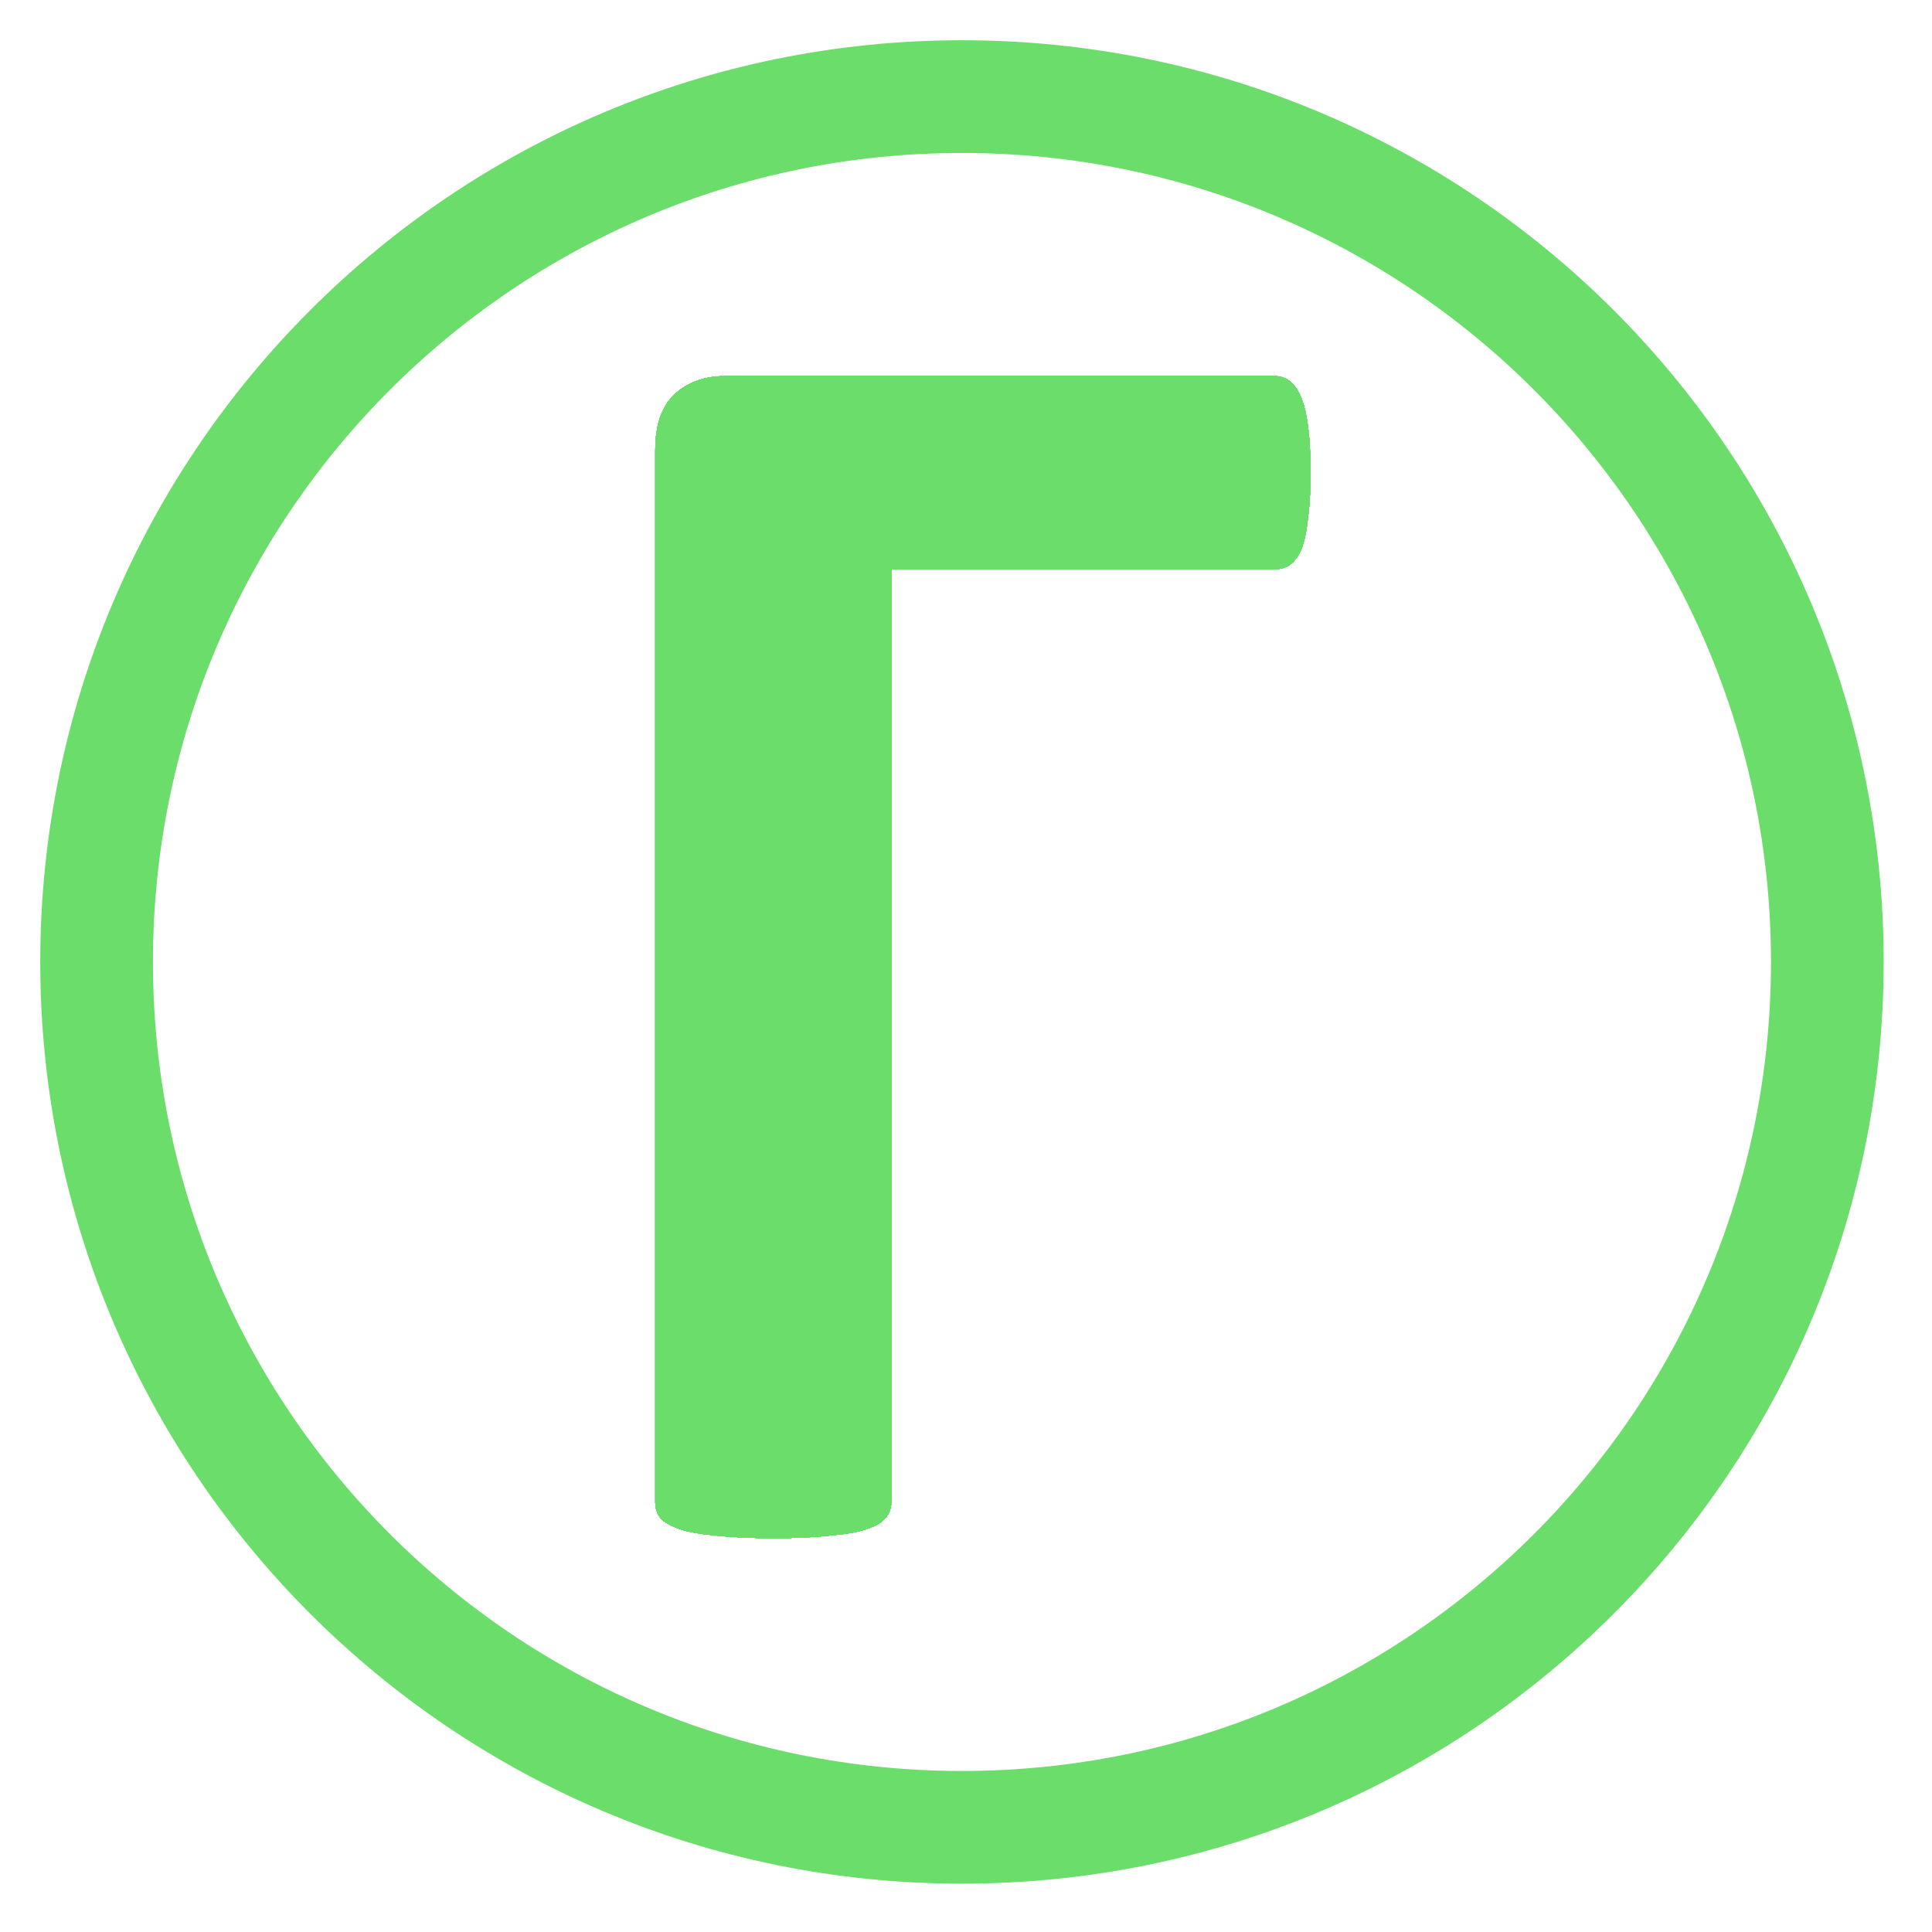 <svg width="120" height="120" viewBox="0 0 120 120" fill="none" xmlns="http://www.w3.org/2000/svg">
<path d="M81.229 32.246C81.34 31.468 81.396 30.524 81.396 29.414C81.396 27.231 81.211 25.676 80.841 24.751C80.471 23.826 79.915 23.363 79.175 23.363H45.032C43.736 23.363 42.681 23.752 41.867 24.529C41.09 25.269 40.701 26.416 40.701 27.971V93.315C40.701 93.685 40.812 94.018 41.035 94.314C41.294 94.573 41.701 94.795 42.256 94.981C42.811 95.165 43.551 95.295 44.477 95.369C45.439 95.48 46.623 95.536 48.03 95.536C49.473 95.536 50.658 95.48 51.583 95.369C52.508 95.295 53.248 95.165 53.803 94.981C54.359 94.795 54.747 94.573 54.97 94.314C55.229 94.018 55.358 93.685 55.358 93.315V35.355H79.175C79.545 35.355 79.86 35.262 80.119 35.077C80.415 34.855 80.655 34.522 80.841 34.078C81.025 33.596 81.155 32.986 81.229 32.246Z" fill="#6ADD6A"/>
<path d="M81.229 32.246C81.34 31.468 81.396 30.524 81.396 29.414C81.396 27.231 81.211 25.676 80.841 24.751C80.471 23.826 79.915 23.363 79.175 23.363H45.032C43.736 23.363 42.681 23.752 41.867 24.529C41.09 25.269 40.701 26.416 40.701 27.971V93.315C40.701 93.685 40.812 94.018 41.035 94.314C41.294 94.573 41.701 94.795 42.256 94.981C42.811 95.165 43.551 95.295 44.477 95.369C45.439 95.48 46.623 95.536 48.03 95.536C49.473 95.536 50.658 95.48 51.583 95.369C52.508 95.295 53.248 95.165 53.803 94.981C54.359 94.795 54.747 94.573 54.97 94.314C55.229 94.018 55.358 93.685 55.358 93.315V35.355H79.175C79.545 35.355 79.86 35.262 80.119 35.077C80.415 34.855 80.655 34.522 80.841 34.078C81.025 33.596 81.155 32.986 81.229 32.246Z" fill="#6ADD6A"/>
<path d="M81.229 32.246C81.34 31.468 81.396 30.524 81.396 29.414C81.396 27.231 81.211 25.676 80.841 24.751C80.471 23.826 79.915 23.363 79.175 23.363H45.032C43.736 23.363 42.681 23.752 41.867 24.529C41.09 25.269 40.701 26.416 40.701 27.971V93.315C40.701 93.685 40.812 94.018 41.035 94.314C41.294 94.573 41.701 94.795 42.256 94.981C42.811 95.165 43.551 95.295 44.477 95.369C45.439 95.48 46.623 95.536 48.03 95.536C49.473 95.536 50.658 95.48 51.583 95.369C52.508 95.295 53.248 95.165 53.803 94.981C54.359 94.795 54.747 94.573 54.97 94.314C55.229 94.018 55.358 93.685 55.358 93.315V35.355H79.175C79.545 35.355 79.86 35.262 80.119 35.077C80.415 34.855 80.655 34.522 80.841 34.078C81.025 33.596 81.155 32.986 81.229 32.246Z" fill="#6ADD6A"/>
<path d="M81.229 32.246C81.34 31.468 81.396 30.524 81.396 29.414C81.396 27.231 81.211 25.676 80.841 24.751C80.471 23.826 79.915 23.363 79.175 23.363H45.032C43.736 23.363 42.681 23.752 41.867 24.529C41.09 25.269 40.701 26.416 40.701 27.971V93.315C40.701 93.685 40.812 94.018 41.035 94.314C41.294 94.573 41.701 94.795 42.256 94.981C42.811 95.165 43.551 95.295 44.477 95.369C45.439 95.48 46.623 95.536 48.03 95.536C49.473 95.536 50.658 95.48 51.583 95.369C52.508 95.295 53.248 95.165 53.803 94.981C54.359 94.795 54.747 94.573 54.97 94.314C55.229 94.018 55.358 93.685 55.358 93.315V35.355H79.175C79.545 35.355 79.86 35.262 80.119 35.077C80.415 34.855 80.655 34.522 80.841 34.078C81.025 33.596 81.155 32.986 81.229 32.246Z" fill="#6ADD6A"/>
<path d="M81.229 32.246C81.34 31.468 81.396 30.524 81.396 29.414C81.396 27.231 81.211 25.676 80.841 24.751C80.471 23.826 79.915 23.363 79.175 23.363H45.032C43.736 23.363 42.681 23.752 41.867 24.529C41.09 25.269 40.701 26.416 40.701 27.971V93.315C40.701 93.685 40.812 94.018 41.035 94.314C41.294 94.573 41.701 94.795 42.256 94.981C42.811 95.165 43.551 95.295 44.477 95.369C45.439 95.48 46.623 95.536 48.03 95.536C49.473 95.536 50.658 95.48 51.583 95.369C52.508 95.295 53.248 95.165 53.803 94.981C54.359 94.795 54.747 94.573 54.97 94.314C55.229 94.018 55.358 93.685 55.358 93.315V35.355H79.175C79.545 35.355 79.86 35.262 80.119 35.077C80.415 34.855 80.655 34.522 80.841 34.078C81.025 33.596 81.155 32.986 81.229 32.246Z" fill="#6ADD6A"/>
<path d="M81.229 32.246C81.34 31.468 81.396 30.524 81.396 29.414C81.396 27.231 81.211 25.676 80.841 24.751C80.471 23.826 79.915 23.363 79.175 23.363H45.032C43.736 23.363 42.681 23.752 41.867 24.529C41.09 25.269 40.701 26.416 40.701 27.971V93.315C40.701 93.685 40.812 94.018 41.035 94.314C41.294 94.573 41.701 94.795 42.256 94.981C42.811 95.165 43.551 95.295 44.477 95.369C45.439 95.48 46.623 95.536 48.03 95.536C49.473 95.536 50.658 95.48 51.583 95.369C52.508 95.295 53.248 95.165 53.803 94.981C54.359 94.795 54.747 94.573 54.97 94.314C55.229 94.018 55.358 93.685 55.358 93.315V35.355H79.175C79.545 35.355 79.86 35.262 80.119 35.077C80.415 34.855 80.655 34.522 80.841 34.078C81.025 33.596 81.155 32.986 81.229 32.246Z" fill="#6ADD6A"/>
<path d="M81.229 32.246C81.34 31.468 81.396 30.524 81.396 29.414C81.396 27.231 81.211 25.676 80.841 24.751C80.471 23.826 79.915 23.363 79.175 23.363H45.032C43.736 23.363 42.681 23.752 41.867 24.529C41.09 25.269 40.701 26.416 40.701 27.971V93.315C40.701 93.685 40.812 94.018 41.035 94.314C41.294 94.573 41.701 94.795 42.256 94.981C42.811 95.165 43.551 95.295 44.477 95.369C45.439 95.48 46.623 95.536 48.03 95.536C49.473 95.536 50.658 95.48 51.583 95.369C52.508 95.295 53.248 95.165 53.803 94.981C54.359 94.795 54.747 94.573 54.97 94.314C55.229 94.018 55.358 93.685 55.358 93.315V35.355H79.175C79.545 35.355 79.86 35.262 80.119 35.077C80.415 34.855 80.655 34.522 80.841 34.078C81.025 33.596 81.155 32.986 81.229 32.246Z" fill="#6ADD6A"/>
<path d="M81.229 32.246C81.34 31.468 81.396 30.524 81.396 29.414C81.396 27.231 81.211 25.676 80.841 24.751C80.471 23.826 79.915 23.363 79.175 23.363H45.032C43.736 23.363 42.681 23.752 41.867 24.529C41.09 25.269 40.701 26.416 40.701 27.971V93.315C40.701 93.685 40.812 94.018 41.035 94.314C41.294 94.573 41.701 94.795 42.256 94.981C42.811 95.165 43.551 95.295 44.477 95.369C45.439 95.48 46.623 95.536 48.03 95.536C49.473 95.536 50.658 95.48 51.583 95.369C52.508 95.295 53.248 95.165 53.803 94.981C54.359 94.795 54.747 94.573 54.97 94.314C55.229 94.018 55.358 93.685 55.358 93.315V35.355H79.175C79.545 35.355 79.86 35.262 80.119 35.077C80.415 34.855 80.655 34.522 80.841 34.078C81.025 33.596 81.155 32.986 81.229 32.246Z" fill="#6ADD6A"/>
<path d="M81.229 32.246C81.34 31.468 81.396 30.524 81.396 29.414C81.396 27.231 81.211 25.676 80.841 24.751C80.471 23.826 79.915 23.363 79.175 23.363H45.032C43.736 23.363 42.681 23.752 41.867 24.529C41.09 25.269 40.701 26.416 40.701 27.971V93.315C40.701 93.685 40.812 94.018 41.035 94.314C41.294 94.573 41.701 94.795 42.256 94.981C42.811 95.165 43.551 95.295 44.477 95.369C45.439 95.48 46.623 95.536 48.03 95.536C49.473 95.536 50.658 95.48 51.583 95.369C52.508 95.295 53.248 95.165 53.803 94.981C54.359 94.795 54.747 94.573 54.97 94.314C55.229 94.018 55.358 93.685 55.358 93.315V35.355H79.175C79.545 35.355 79.86 35.262 80.119 35.077C80.415 34.855 80.655 34.522 80.841 34.078C81.025 33.596 81.155 32.986 81.229 32.246Z" fill="#6ADD6A"/>
<path d="M81.229 32.246C81.34 31.468 81.396 30.524 81.396 29.414C81.396 27.231 81.211 25.676 80.841 24.751C80.471 23.826 79.915 23.363 79.175 23.363H45.032C43.736 23.363 42.681 23.752 41.867 24.529C41.09 25.269 40.701 26.416 40.701 27.971V93.315C40.701 93.685 40.812 94.018 41.035 94.314C41.294 94.573 41.701 94.795 42.256 94.981C42.811 95.165 43.551 95.295 44.477 95.369C45.439 95.48 46.623 95.536 48.03 95.536C49.473 95.536 50.658 95.48 51.583 95.369C52.508 95.295 53.248 95.165 53.803 94.981C54.359 94.795 54.747 94.573 54.97 94.314C55.229 94.018 55.358 93.685 55.358 93.315V35.355H79.175C79.545 35.355 79.86 35.262 80.119 35.077C80.415 34.855 80.655 34.522 80.841 34.078C81.025 33.596 81.155 32.986 81.229 32.246Z" fill="#6ADD6A"/>
<path d="M81.229 32.246C81.34 31.468 81.396 30.524 81.396 29.414C81.396 27.231 81.211 25.676 80.841 24.751C80.471 23.826 79.915 23.363 79.175 23.363H45.032C43.736 23.363 42.681 23.752 41.867 24.529C41.09 25.269 40.701 26.416 40.701 27.971V93.315C40.701 93.685 40.812 94.018 41.035 94.314C41.294 94.573 41.701 94.795 42.256 94.981C42.811 95.165 43.551 95.295 44.477 95.369C45.439 95.48 46.623 95.536 48.03 95.536C49.473 95.536 50.658 95.48 51.583 95.369C52.508 95.295 53.248 95.165 53.803 94.981C54.359 94.795 54.747 94.573 54.97 94.314C55.229 94.018 55.358 93.685 55.358 93.315V35.355H79.175C79.545 35.355 79.86 35.262 80.119 35.077C80.415 34.855 80.655 34.522 80.841 34.078C81.025 33.596 81.155 32.986 81.229 32.246Z" fill="#6ADD6A"/>
<path d="M81.229 32.246C81.34 31.468 81.396 30.524 81.396 29.414C81.396 27.231 81.211 25.676 80.841 24.751C80.471 23.826 79.915 23.363 79.175 23.363H45.032C43.736 23.363 42.681 23.752 41.867 24.529C41.09 25.269 40.701 26.416 40.701 27.971V93.315C40.701 93.685 40.812 94.018 41.035 94.314C41.294 94.573 41.701 94.795 42.256 94.981C42.811 95.165 43.551 95.295 44.477 95.369C45.439 95.48 46.623 95.536 48.03 95.536C49.473 95.536 50.658 95.48 51.583 95.369C52.508 95.295 53.248 95.165 53.803 94.981C54.359 94.795 54.747 94.573 54.97 94.314C55.229 94.018 55.358 93.685 55.358 93.315V35.355H79.175C79.545 35.355 79.86 35.262 80.119 35.077C80.415 34.855 80.655 34.522 80.841 34.078C81.025 33.596 81.155 32.986 81.229 32.246Z" fill="#6ADD6A"/>
<path d="M81.229 32.246C81.34 31.468 81.396 30.524 81.396 29.414C81.396 27.231 81.211 25.676 80.841 24.751C80.471 23.826 79.915 23.363 79.175 23.363H45.032C43.736 23.363 42.681 23.752 41.867 24.529C41.09 25.269 40.701 26.416 40.701 27.971V93.315C40.701 93.685 40.812 94.018 41.035 94.314C41.294 94.573 41.701 94.795 42.256 94.981C42.811 95.165 43.551 95.295 44.477 95.369C45.439 95.48 46.623 95.536 48.03 95.536C49.473 95.536 50.658 95.48 51.583 95.369C52.508 95.295 53.248 95.165 53.803 94.981C54.359 94.795 54.747 94.573 54.97 94.314C55.229 94.018 55.358 93.685 55.358 93.315V35.355H79.175C79.545 35.355 79.86 35.262 80.119 35.077C80.415 34.855 80.655 34.522 80.841 34.078C81.025 33.596 81.155 32.986 81.229 32.246Z" fill="#6ADD6A"/>
<path d="M81.229 32.246C81.34 31.468 81.396 30.524 81.396 29.414C81.396 27.231 81.211 25.676 80.841 24.751C80.471 23.826 79.915 23.363 79.175 23.363H45.032C43.736 23.363 42.681 23.752 41.867 24.529C41.09 25.269 40.701 26.416 40.701 27.971V93.315C40.701 93.685 40.812 94.018 41.035 94.314C41.294 94.573 41.701 94.795 42.256 94.981C42.811 95.165 43.551 95.295 44.477 95.369C45.439 95.48 46.623 95.536 48.03 95.536C49.473 95.536 50.658 95.48 51.583 95.369C52.508 95.295 53.248 95.165 53.803 94.981C54.359 94.795 54.747 94.573 54.97 94.314C55.229 94.018 55.358 93.685 55.358 93.315V35.355H79.175C79.545 35.355 79.86 35.262 80.119 35.077C80.415 34.855 80.655 34.522 80.841 34.078C81.025 33.596 81.155 32.986 81.229 32.246Z" fill="#6ADD6A"/>
<path d="M81.229 32.246C81.34 31.468 81.396 30.524 81.396 29.414C81.396 27.231 81.211 25.676 80.841 24.751C80.471 23.826 79.915 23.363 79.175 23.363H45.032C43.736 23.363 42.681 23.752 41.867 24.529C41.09 25.269 40.701 26.416 40.701 27.971V93.315C40.701 93.685 40.812 94.018 41.035 94.314C41.294 94.573 41.701 94.795 42.256 94.981C42.811 95.165 43.551 95.295 44.477 95.369C45.439 95.48 46.623 95.536 48.03 95.536C49.473 95.536 50.658 95.48 51.583 95.369C52.508 95.295 53.248 95.165 53.803 94.981C54.359 94.795 54.747 94.573 54.97 94.314C55.229 94.018 55.358 93.685 55.358 93.315V35.355H79.175C79.545 35.355 79.86 35.262 80.119 35.077C80.415 34.855 80.655 34.522 80.841 34.078C81.025 33.596 81.155 32.986 81.229 32.246Z" fill="#6ADD6A"/>
<path d="M81.229 32.246C81.34 31.468 81.396 30.524 81.396 29.414C81.396 27.231 81.211 25.676 80.841 24.751C80.471 23.826 79.915 23.363 79.175 23.363H45.032C43.736 23.363 42.681 23.752 41.867 24.529C41.09 25.269 40.701 26.416 40.701 27.971V93.315C40.701 93.685 40.812 94.018 41.035 94.314C41.294 94.573 41.701 94.795 42.256 94.981C42.811 95.165 43.551 95.295 44.477 95.369C45.439 95.48 46.623 95.536 48.03 95.536C49.473 95.536 50.658 95.48 51.583 95.369C52.508 95.295 53.248 95.165 53.803 94.981C54.359 94.795 54.747 94.573 54.97 94.314C55.229 94.018 55.358 93.685 55.358 93.315V35.355H79.175C79.545 35.355 79.86 35.262 80.119 35.077C80.415 34.855 80.655 34.522 80.841 34.078C81.025 33.596 81.155 32.986 81.229 32.246Z" fill="#6ADD6A"/>
<path d="M81.229 32.246C81.34 31.468 81.396 30.524 81.396 29.414C81.396 27.231 81.211 25.676 80.841 24.751C80.471 23.826 79.915 23.363 79.175 23.363H45.032C43.736 23.363 42.681 23.752 41.867 24.529C41.09 25.269 40.701 26.416 40.701 27.971V93.315C40.701 93.685 40.812 94.018 41.035 94.314C41.294 94.573 41.701 94.795 42.256 94.981C42.811 95.165 43.551 95.295 44.477 95.369C45.439 95.48 46.623 95.536 48.03 95.536C49.473 95.536 50.658 95.48 51.583 95.369C52.508 95.295 53.248 95.165 53.803 94.981C54.359 94.795 54.747 94.573 54.97 94.314C55.229 94.018 55.358 93.685 55.358 93.315V35.355H79.175C79.545 35.355 79.86 35.262 80.119 35.077C80.415 34.855 80.655 34.522 80.841 34.078C81.025 33.596 81.155 32.986 81.229 32.246Z" fill="#6ADD6A"/>
<path d="M81.229 32.246C81.34 31.468 81.396 30.524 81.396 29.414C81.396 27.231 81.211 25.676 80.841 24.751C80.471 23.826 79.915 23.363 79.175 23.363H45.032C43.736 23.363 42.681 23.752 41.867 24.529C41.09 25.269 40.701 26.416 40.701 27.971V93.315C40.701 93.685 40.812 94.018 41.035 94.314C41.294 94.573 41.701 94.795 42.256 94.981C42.811 95.165 43.551 95.295 44.477 95.369C45.439 95.48 46.623 95.536 48.03 95.536C49.473 95.536 50.658 95.48 51.583 95.369C52.508 95.295 53.248 95.165 53.803 94.981C54.359 94.795 54.747 94.573 54.97 94.314C55.229 94.018 55.358 93.685 55.358 93.315V35.355H79.175C79.545 35.355 79.86 35.262 80.119 35.077C80.415 34.855 80.655 34.522 80.841 34.078C81.025 33.596 81.155 32.986 81.229 32.246Z" fill="#6ADD6A"/>
<path d="M81.229 32.246C81.34 31.468 81.396 30.524 81.396 29.414C81.396 27.231 81.211 25.676 80.841 24.751C80.471 23.826 79.915 23.363 79.175 23.363H45.032C43.736 23.363 42.681 23.752 41.867 24.529C41.09 25.269 40.701 26.416 40.701 27.971V93.315C40.701 93.685 40.812 94.018 41.035 94.314C41.294 94.573 41.701 94.795 42.256 94.981C42.811 95.165 43.551 95.295 44.477 95.369C45.439 95.48 46.623 95.536 48.03 95.536C49.473 95.536 50.658 95.48 51.583 95.369C52.508 95.295 53.248 95.165 53.803 94.981C54.359 94.795 54.747 94.573 54.97 94.314C55.229 94.018 55.358 93.685 55.358 93.315V35.355H79.175C79.545 35.355 79.86 35.262 80.119 35.077C80.415 34.855 80.655 34.522 80.841 34.078C81.025 33.596 81.155 32.986 81.229 32.246Z" fill="#6ADD6A"/>
<path d="M81.229 32.246C81.34 31.468 81.396 30.524 81.396 29.414C81.396 27.231 81.211 25.676 80.841 24.751C80.471 23.826 79.915 23.363 79.175 23.363H45.032C43.736 23.363 42.681 23.752 41.867 24.529C41.09 25.269 40.701 26.416 40.701 27.971V93.315C40.701 93.685 40.812 94.018 41.035 94.314C41.294 94.573 41.701 94.795 42.256 94.981C42.811 95.165 43.551 95.295 44.477 95.369C45.439 95.48 46.623 95.536 48.03 95.536C49.473 95.536 50.658 95.48 51.583 95.369C52.508 95.295 53.248 95.165 53.803 94.981C54.359 94.795 54.747 94.573 54.97 94.314C55.229 94.018 55.358 93.685 55.358 93.315V35.355H79.175C79.545 35.355 79.86 35.262 80.119 35.077C80.415 34.855 80.655 34.522 80.841 34.078C81.025 33.596 81.155 32.986 81.229 32.246Z" fill="#6ADD6A"/>
<path d="M81.229 32.246C81.34 31.468 81.396 30.524 81.396 29.414C81.396 27.231 81.211 25.676 80.841 24.751C80.471 23.826 79.915 23.363 79.175 23.363H45.032C43.736 23.363 42.681 23.752 41.867 24.529C41.09 25.269 40.701 26.416 40.701 27.971V93.315C40.701 93.685 40.812 94.018 41.035 94.314C41.294 94.573 41.701 94.795 42.256 94.981C42.811 95.165 43.551 95.295 44.477 95.369C45.439 95.48 46.623 95.536 48.03 95.536C49.473 95.536 50.658 95.48 51.583 95.369C52.508 95.295 53.248 95.165 53.803 94.981C54.359 94.795 54.747 94.573 54.97 94.314C55.229 94.018 55.358 93.685 55.358 93.315V35.355H79.175C79.545 35.355 79.86 35.262 80.119 35.077C80.415 34.855 80.655 34.522 80.841 34.078C81.025 33.596 81.155 32.986 81.229 32.246Z" fill="#6ADD6A"/>
<path d="M81.229 32.246C81.34 31.468 81.396 30.524 81.396 29.414C81.396 27.231 81.211 25.676 80.841 24.751C80.471 23.826 79.915 23.363 79.175 23.363H45.032C43.736 23.363 42.681 23.752 41.867 24.529C41.09 25.269 40.701 26.416 40.701 27.971V93.315C40.701 93.685 40.812 94.018 41.035 94.314C41.294 94.573 41.701 94.795 42.256 94.981C42.811 95.165 43.551 95.295 44.477 95.369C45.439 95.48 46.623 95.536 48.03 95.536C49.473 95.536 50.658 95.48 51.583 95.369C52.508 95.295 53.248 95.165 53.803 94.981C54.359 94.795 54.747 94.573 54.97 94.314C55.229 94.018 55.358 93.685 55.358 93.315V35.355H79.175C79.545 35.355 79.86 35.262 80.119 35.077C80.415 34.855 80.655 34.522 80.841 34.078C81.025 33.596 81.155 32.986 81.229 32.246Z" fill="#6ADD6A"/>
<path d="M81.229 32.246C81.34 31.468 81.396 30.524 81.396 29.414C81.396 27.231 81.211 25.676 80.841 24.751C80.471 23.826 79.915 23.363 79.175 23.363H45.032C43.736 23.363 42.681 23.752 41.867 24.529C41.09 25.269 40.701 26.416 40.701 27.971V93.315C40.701 93.685 40.812 94.018 41.035 94.314C41.294 94.573 41.701 94.795 42.256 94.981C42.811 95.165 43.551 95.295 44.477 95.369C45.439 95.48 46.623 95.536 48.03 95.536C49.473 95.536 50.658 95.48 51.583 95.369C52.508 95.295 53.248 95.165 53.803 94.981C54.359 94.795 54.747 94.573 54.97 94.314C55.229 94.018 55.358 93.685 55.358 93.315V35.355H79.175C79.545 35.355 79.86 35.262 80.119 35.077C80.415 34.855 80.655 34.522 80.841 34.078C81.025 33.596 81.155 32.986 81.229 32.246Z" fill="#6ADD6A"/>
<path d="M81.229 32.246C81.34 31.468 81.396 30.524 81.396 29.414C81.396 27.231 81.211 25.676 80.841 24.751C80.471 23.826 79.915 23.363 79.175 23.363H45.032C43.736 23.363 42.681 23.752 41.867 24.529C41.09 25.269 40.701 26.416 40.701 27.971V93.315C40.701 93.685 40.812 94.018 41.035 94.314C41.294 94.573 41.701 94.795 42.256 94.981C42.811 95.165 43.551 95.295 44.477 95.369C45.439 95.48 46.623 95.536 48.03 95.536C49.473 95.536 50.658 95.48 51.583 95.369C52.508 95.295 53.248 95.165 53.803 94.981C54.359 94.795 54.747 94.573 54.97 94.314C55.229 94.018 55.358 93.685 55.358 93.315V35.355H79.175C79.545 35.355 79.86 35.262 80.119 35.077C80.415 34.855 80.655 34.522 80.841 34.078C81.025 33.596 81.155 32.986 81.229 32.246Z" fill="#6ADD6A"/>
<path d="M59.749 113.498C89.434 113.498 113.498 89.434 113.498 59.749C113.498 30.064 89.434 6 59.749 6C30.064 6 6 30.064 6 59.749C6 89.434 30.064 113.498 59.749 113.498Z" stroke="#6ADD6A" stroke-width="7"/>
</svg>
